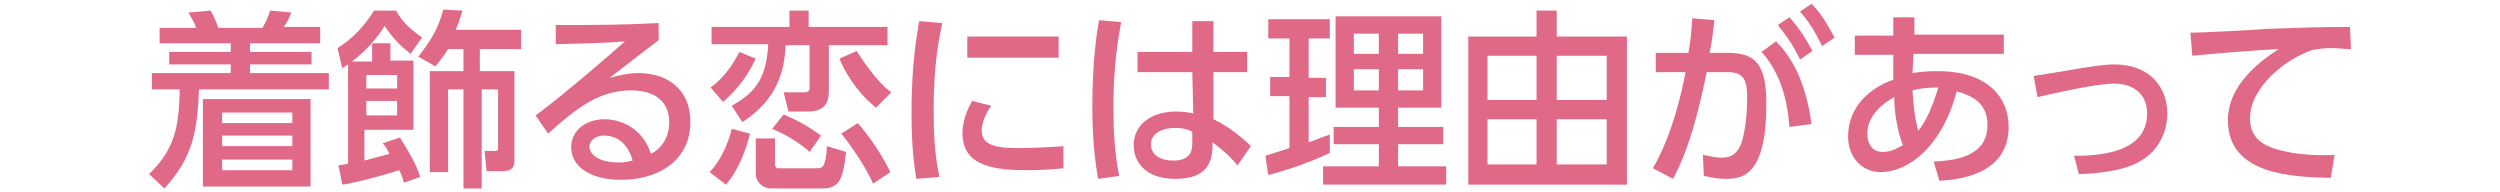 <?xml version="1.0" encoding="utf-8"?>
<!-- Generator: Adobe Illustrator 24.3.0, SVG Export Plug-In . SVG Version: 6.00 Build 0)  -->
<svg version="1.1" id="design" xmlns="http://www.w3.org/2000/svg" xmlns:xlink="http://www.w3.org/1999/xlink" x="0px" y="0px"
	 width="260px" height="20px" viewBox="0 0 260 20" style="enable-background:new 0 0 260 20;" xml:space="preserve">
<style type="text/css">
	.st0{fill:none;}
	.st1{fill:#E16988;}
</style>
<g>
	<g>
		<path class="st1" d="M34.1,9.3H20.7c-0.2,4.6-0.7,7.1-3.6,10.3l-1.6-1.5c2.7-2.6,3.1-4.9,3.2-8.8h-2.9V7.6H24V6.7h-6.4V5.4H24V4.5
			h-7.4V2.9h3.8C20.3,2.5,20,2,19.6,1.3l2.3-0.2c0.3,0.5,0.7,1.4,0.8,1.8h4.6c0.3-0.5,0.7-1.4,0.8-1.8l2.2,0.2
			c-0.3,0.7-0.4,1-0.8,1.5h3.8v1.7H26v0.9h6.4v1.3H26v0.9h8.2V9.3z M32.3,19.4H21.1v-9.1h11.2V19.4z M30.4,11.7h-7.3v1.1h7.3V11.7z
			 M30.4,14.1h-7.3v1.1h7.3V14.1z M30.4,16.6h-7.3v1.1h7.3V16.6z"/>
		<path class="st1" d="M42,19c-0.1-0.4-0.2-0.8-0.5-1.3c-2.1,0.7-5,1.4-5.9,1.5l-0.4-2c0.6-0.1,0.8-0.1,1-0.2V6.7
			c-0.2,0.1-0.3,0.2-0.6,0.4L35.1,5c1.6-1,2.8-2.3,3.8-3.9h2.3c0.5,0.9,1,1.6,2.7,2.8l-1.2,1.7c-1.4-1.1-2.1-2-2.7-2.9
			c-1.2,2-3.1,3.5-3.4,3.7h2.1V4.5h1.9v1.8h2.4v7.2h-5.1v3.2c0.3-0.1,1.5-0.4,2.6-0.7c-0.3-0.6-0.4-0.8-0.7-1.1l1.8-0.6
			c1.1,1.8,1.6,2.6,2.1,4.1L42,19z M38.1,7.8v1.4h3.2V7.8H38.1z M38.1,10.5V12h3.2v-1.5H38.1z M48.1,1.1c-0.2,0.6-0.3,1.1-0.7,2h6.8
			v2h-4.3v2.3h3.6v9.1c0,0.6,0,1.3-1.2,1.3h-1.7l-0.2-2.1h1c0.4,0,0.4-0.1,0.4-0.4V9.3h-1.7v10.3h-1.9V9.3h-1.6v8.6h-1.9V7.4h3.5
			V5.1h-1.6c-0.5,0.8-0.9,1.3-1.3,1.8l-1.8-1c1.4-1.8,2.1-3,2.6-4.9L48.1,1.1z"/>
		<path class="st1" d="M68.6,4.1c-1.6,1.2-3.5,2.7-5.2,4c0.8-0.2,1.8-0.5,3-0.5c2.8,0,5.4,1.5,5.4,5.1c0,3.9-3.2,6-7.2,6
			c-3.4,0-5.2-1.5-5.2-3.4c0-1.7,1.5-2.9,3.5-2.9c1.5,0,3.9,0.8,4.8,3.6c1.5-0.8,1.9-2.2,1.9-3.3c0-1.4-0.7-3.3-4-3.3
			c-3.4,0-5.8,2-8.6,4.5l-1.3-1.9c0.6-0.4,4.2-3.2,9.3-7.7c-2.4,0.2-3.9,0.2-7.2,0.3V2.6c4.6,0,6.5,0,10.7-0.2V4.1z M62.8,14.1
			c-1,0-1.5,0.7-1.5,1.1c0,0.9,1,1.7,3.1,1.7c0.5,0,1-0.1,1.4-0.2C65.4,15.3,64.5,14.1,62.8,14.1z"/>
		<path class="st1" d="M78,13.9c-0.3,1.3-1.1,3.7-2.5,5.3l-1.7-1.3c1-1,1.9-2.8,2.3-4.5L78,13.9z M78.6,6.1
			c-0.8,1.7-1.8,3.1-3.4,4.5l-1.3-1.5c0.5-0.4,1.7-1.2,3-3.7L78.6,6.1z M74,2.8h8.1V1.1h2v1.7h8.2v1.9h-6.1v4.8
			c0,0.9-0.2,2.1-2.2,2.1h-2l-0.5-2h2.1c0.3,0,0.6,0,0.6-0.5V4.7h-2.5c-0.1,2.7-0.9,5.7-4.5,8L76.1,11c2.7-1.5,3.6-3.1,3.8-6.4H74
			V2.8z M80.6,14.3v2.8c0,0.2,0.1,0.4,0.3,0.4H85c0.5,0,0.9-0.1,1-2.3l2,0.6c-0.3,2.2-0.4,3.8-2.4,3.8h-5.4c-0.9,0-1.6-0.7-1.6-1.5
			v-3.7H80.6z M81.5,11.9c1.6,0.7,2.5,1.2,3.9,2.2l-1.2,1.7c-0.9-0.8-2.2-1.7-3.9-2.4L81.5,11.9z M91.1,11.2
			c-2.2-1.8-3.3-3.9-3.8-5.1l1.8-0.8c0.2,0.3,1.9,3.1,3.6,4.3L91.1,11.2z M89.2,12.8c1,1.1,2.5,3.2,3.4,5.1l-1.8,1.2
			c-0.6-1.4-2-3.6-3.3-5.2L89.2,12.8z"/>
		<path class="st1" d="M98,2.4c-0.3,1.4-0.9,4.1-0.9,9c0,2.4,0.1,4.7,0.6,7l-2.4,0.2c-0.2-1.2-0.5-3.1-0.5-6.8
			c0-3.2,0.2-6.4,0.8-9.6L98,2.4z M103.1,11c-0.6,0.8-1,1.8-1,2.6c0,1.7,2,1.8,3.9,1.8c1.5,0,3.2-0.1,4.6-0.2v2.3
			c-1.1,0.1-2.3,0.2-3.7,0.2c-3.2,0-6.8-0.3-6.8-3.8c0-0.7,0.1-1.8,1-3.4L103.1,11z M110.1,3.8v2.2h-9.5V3.8H110.1z"/>
		<path class="st1" d="M116.6,2.3c-0.3,1.7-0.8,4.4-0.8,8.8c0,2.4,0.1,4.8,0.6,7.2l-2.2,0.3c-0.4-2.3-0.6-4.7-0.6-7.5
			c0-4.8,0.5-7.9,0.7-9L116.6,2.3z M129.7,5.4v2.1h-3.5l0,4.9c1.5,0.7,3,1.9,3.9,2.8l-1.4,2c-0.9-1.1-1.8-1.8-2.6-2.4l0,0.6
			c-0.1,2.1-1.2,3.2-3.9,3.2c-3.1,0-4.3-1.8-4.3-3.5c0-2.1,1.8-3.5,4.4-3.5c0.8,0,1.4,0.1,1.8,0.2L124,7.5h-5.7V5.4h5.7l0-3.2h2.2
			l0,3.2H129.7z M124,13.7c-0.4-0.2-0.9-0.4-1.8-0.4c-1.2,0-2.5,0.5-2.5,1.7c0,1.2,1.1,1.7,2.3,1.7c1.9,0,2-1.1,2-1.9L124,13.7z"/>
		<path class="st1" d="M131.6,16.2c0.6-0.2,0.7-0.2,2.5-0.8V10h-2v-2h2V4h-2.2V2h6.4v2h-2.2v4.1h1.8v2h-1.8v4.7
			c0.7-0.2,1.2-0.5,2.2-0.8v1.9c-1.6,0.8-4.4,1.8-6.4,2.3L131.6,16.2z M138.9,1.7h11v9.5h-4.5v2h4.7V15h-4.7v2.3h5v1.9h-12.8v-1.9
			h5.8V15h-4.7v-1.8h4.7v-2h-4.5V1.7z M140.8,3.5v2.1h2.6V3.5H140.8z M140.8,7.2v2.2h2.6V7.2H140.8z M145.4,3.5v2.1h2.6V3.5H145.4z
			 M145.4,7.2v2.2h2.6V7.2H145.4z"/>
		<path class="st1" d="M169.2,3.8v15.4h-16.5V3.8h7.1V1.1h2.1v2.7H169.2z M159.8,5.8h-5.1v4.6h5.1V5.8z M159.8,12.4h-5.1v4.7h5.1
			V12.4z M167.1,5.8h-5.2v4.6h5.2V5.8z M167.1,12.4h-5.2v4.7h5.2V12.4z"/>
		<path class="st1" d="M171.9,17.5c2.2-3.8,3.1-8.5,3.4-10l-3.1,0V5.5h3.4c0.2-1.2,0.3-2,0.4-3.6l2.3,0.2c-0.2,1.5-0.2,2-0.5,3.4
			h1.9c2.9,0,4,1.2,4,5.3c0,7.5-2.5,7.8-4.2,7.8c-1,0-1.7-0.2-2.3-0.3l-0.1-2.2c0.5,0.1,1.3,0.3,2,0.3c1,0,1.7-0.5,2.1-1.8
			c0.5-1.9,0.5-3.9,0.5-4.3c0-1.6-0.1-2.8-2-2.8l-2.2,0c-0.8,3.8-1.7,7.7-3.5,11.1L171.9,17.5z M186.1,13.2c-0.2-2.9-1-5.7-2.9-7.8
			l1.5-1.1c1,1,3,3.3,3.7,8.6L186.1,13.2z M186.1,1.8c1.1,1.2,1.8,2.4,2.4,3.5l-1.3,0.9c-0.7-1.5-1.3-2.3-2.3-3.6L186.1,1.8z
			 M188.4,0.4c1,1,1.5,1.9,2.4,3.5l-1.3,0.9c-0.8-1.6-1.2-2.3-2.3-3.6L188.4,0.4z"/>
		<path class="st1" d="M198.9,7.6c0.6-0.1,1.3-0.2,2.6-0.2c5.2,0,7.4,2.7,7.4,5.8c0,5.1-5.5,5.5-7.2,5.6l-0.6-2
			c2-0.1,5.6-0.4,5.6-3.8c0-2.5-1.9-3.1-3.2-3.5c-1.5,5.7-5,8.4-7.9,8.4c-2,0-3.4-1.6-3.4-3.7c0-3.1,2.3-5.1,4.7-5.9
			c0-0.8,0-1.5,0-2.2V5.7h-4v-2h4l0-1.9l2.2,0l0,1.8h9.3v2H199L198.9,7.6z M197,10.1c-1.3,0.7-2.8,2-2.8,3.8c0,0.9,0.4,1.9,1.6,1.9
			c1,0,1.7-0.5,2.1-0.7C197.3,13.6,197,11.5,197,10.1z M201.6,9.1c-1.2,0-1.9,0.1-2.7,0.3c0.1,1.4,0.2,2.8,0.6,4.2
			C200.5,12.4,201.1,10.6,201.6,9.1z"/>
		<path class="st1" d="M215.7,16.2c2.1,0,7.6-0.1,7.6-4.4c0-2-1.4-3.1-3.4-3.1c-2.1,0-6.6,1.1-8,1.4l-0.4-2.2
			c0.8-0.1,4.2-0.7,4.9-0.8c1.2-0.2,2.5-0.4,3.5-0.4c3.7,0,5.5,2.4,5.5,5.1c0,0.7-0.1,4.3-4.3,5.6c-1.1,0.4-3.4,0.7-4.9,0.7
			L215.7,16.2z"/>
		<path class="st1" d="M244.5,5.1c-0.8,0-1.4-0.1-1.9-0.1c-1,0-1.5,0.1-2.1,0.2c-2.8,0.9-6.5,3.9-6.5,7.1c0,2.5,2,3.1,3.9,3.5
			c1.4,0.3,3.4,0.4,4.9,0.3l-0.4,2.4c-4-0.1-10.7-0.3-10.7-6c0-3.8,3.6-6.3,5.3-7.4c-2.1,0.1-7.2,0.5-9,0.7l-0.2-2.4
			c1.3,0,6.9-0.3,8-0.4c3-0.1,5.3-0.2,8.6-0.2L244.5,5.1z"/>
	</g>
	<rect class="st0" width="260" height="20"/>
</g>
</svg>
